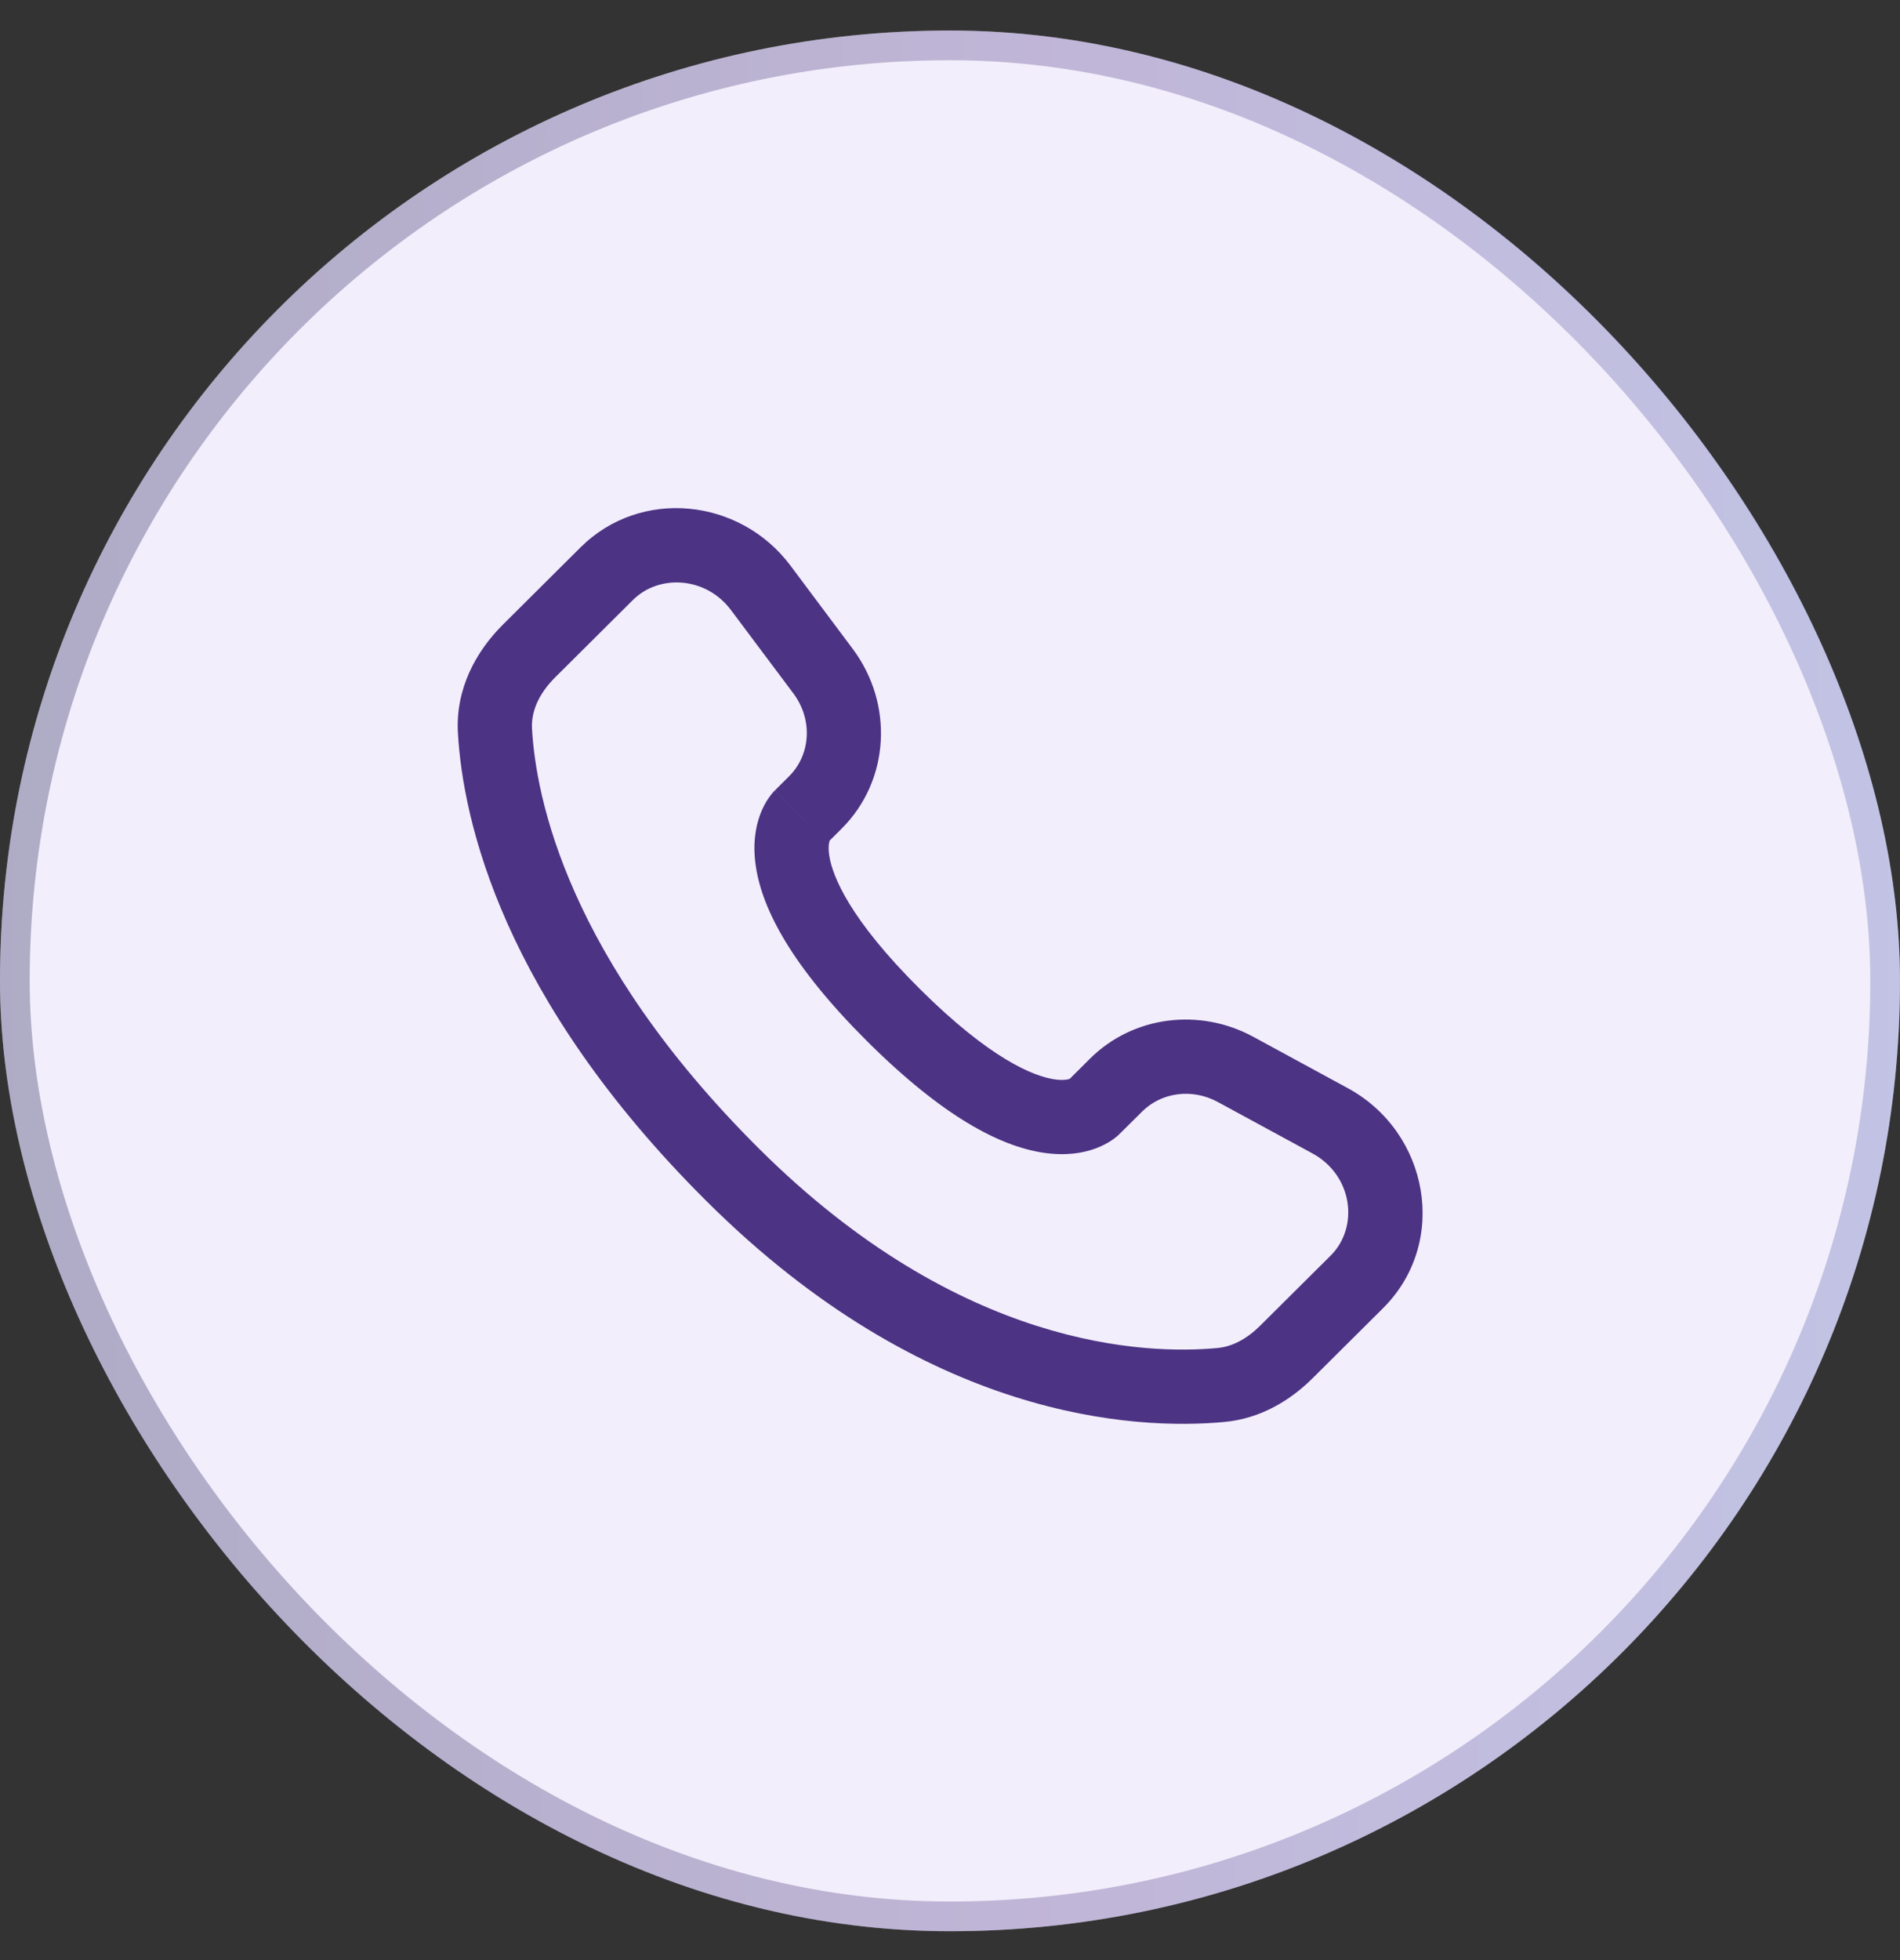 <svg width="32" height="33" viewBox="0 0 32 33" fill="none" xmlns="http://www.w3.org/2000/svg">
<rect x="0" y="0" width="32" height="33" fill="#333333" stroke="none"/>
<rect y="0.514" width="32" height="32" rx="16" fill="#F2EEFB"/>
<rect x="0.25" y="0.764" width="31.5" height="31.5" rx="15.75" stroke="url(#paint0_linear_346_2007)" stroke-opacity="0.3" stroke-width="0.5"/>
<path d="M18.858 19.089L19.238 18.712L18.356 17.825L17.977 18.203L18.858 19.089ZM20.512 18.554L22.105 19.419L22.701 18.321L21.109 17.456L20.512 18.554ZM22.411 21.139L21.227 22.316L22.108 23.203L23.292 22.026L22.411 21.139ZM20.506 22.695C19.297 22.808 16.172 22.708 12.787 19.342L11.906 20.229C15.599 23.901 19.114 24.081 20.622 23.94L20.506 22.695ZM12.787 19.342C9.561 16.134 9.026 13.437 8.96 12.266L7.712 12.337C7.796 13.81 8.457 16.8 11.906 20.229L12.787 19.342ZM13.933 14.192L14.172 13.954L13.291 13.068L13.052 13.306L13.933 14.192ZM14.362 10.925L13.312 9.521L12.311 10.271L13.362 11.674L14.362 10.925ZM9.777 9.216L8.469 10.517L9.351 11.403L10.659 10.102L9.777 9.216ZM13.492 13.749C13.052 13.306 13.051 13.306 13.051 13.307C13.05 13.307 13.05 13.308 13.049 13.308C13.049 13.309 13.048 13.31 13.047 13.311C13.045 13.312 13.043 13.314 13.042 13.316C13.038 13.32 13.034 13.324 13.03 13.328C13.022 13.337 13.013 13.347 13.004 13.358C12.985 13.381 12.964 13.409 12.941 13.442C12.896 13.508 12.847 13.596 12.805 13.707C12.72 13.933 12.674 14.231 12.732 14.599C12.843 15.32 13.34 16.273 14.612 17.538L15.493 16.651C14.303 15.468 14.02 14.747 13.967 14.408C13.942 14.246 13.968 14.166 13.975 14.148C13.979 14.136 13.981 14.135 13.976 14.143C13.973 14.147 13.969 14.153 13.962 14.161C13.959 14.165 13.954 14.17 13.95 14.175C13.947 14.178 13.945 14.18 13.942 14.183C13.941 14.185 13.939 14.186 13.938 14.188C13.937 14.188 13.936 14.189 13.935 14.19C13.935 14.19 13.934 14.191 13.934 14.191C13.934 14.191 13.933 14.192 13.492 13.749ZM14.612 17.538C15.885 18.803 16.841 19.295 17.564 19.406C17.933 19.463 18.23 19.418 18.456 19.334C18.567 19.292 18.655 19.244 18.722 19.199C18.755 19.177 18.783 19.155 18.805 19.137C18.817 19.127 18.827 19.119 18.835 19.111C18.84 19.107 18.844 19.103 18.848 19.099C18.85 19.097 18.852 19.096 18.853 19.094C18.854 19.093 18.855 19.092 18.856 19.091C18.856 19.091 18.857 19.09 18.857 19.09C18.858 19.09 18.858 19.089 18.418 18.646C17.977 18.203 17.977 18.202 17.978 18.202C17.978 18.201 17.979 18.201 17.979 18.2C17.98 18.2 17.981 18.199 17.981 18.198C17.983 18.197 17.984 18.195 17.986 18.194C17.989 18.191 17.991 18.189 17.994 18.186C17.999 18.182 18.004 18.177 18.008 18.174C18.016 18.167 18.022 18.163 18.026 18.16C18.034 18.155 18.032 18.158 18.02 18.162C18 18.17 17.918 18.196 17.753 18.171C17.409 18.118 16.683 17.834 15.493 16.651L14.612 17.538ZM13.312 9.521C12.462 8.387 10.792 8.207 9.777 9.216L10.659 10.102C11.102 9.662 11.889 9.707 12.311 10.271L13.312 9.521ZM8.96 12.266C8.944 11.978 9.076 11.676 9.351 11.403L8.469 10.517C8.022 10.962 7.67 11.592 7.712 12.337L8.96 12.266ZM21.227 22.316C20.998 22.544 20.753 22.672 20.506 22.695L20.622 23.94C21.234 23.883 21.735 23.574 22.108 23.203L21.227 22.316ZM14.172 13.954C14.992 13.139 15.053 11.848 14.362 10.925L13.362 11.674C13.698 12.123 13.648 12.713 13.291 13.068L14.172 13.954ZM22.105 19.419C22.786 19.79 22.892 20.661 22.411 21.139L23.292 22.026C24.409 20.915 24.065 19.062 22.701 18.321L22.105 19.419ZM19.238 18.712C19.558 18.394 20.073 18.315 20.512 18.554L21.109 17.456C20.206 16.965 19.086 17.1 18.356 17.825L19.238 18.712Z" fill="#4C3384"/>
<defs>
<linearGradient id="paint0_linear_346_2007" x1="-1.027" y1="17.942" x2="36.022" y2="17.994" gradientUnits="userSpaceOnUse">
<stop stop-color="#0F1048"/>
<stop offset="0.5" stop-color="#4C3384"/>
<stop offset="1" stop-color="#546FC0"/>
</linearGradient>
</defs>
</svg>
